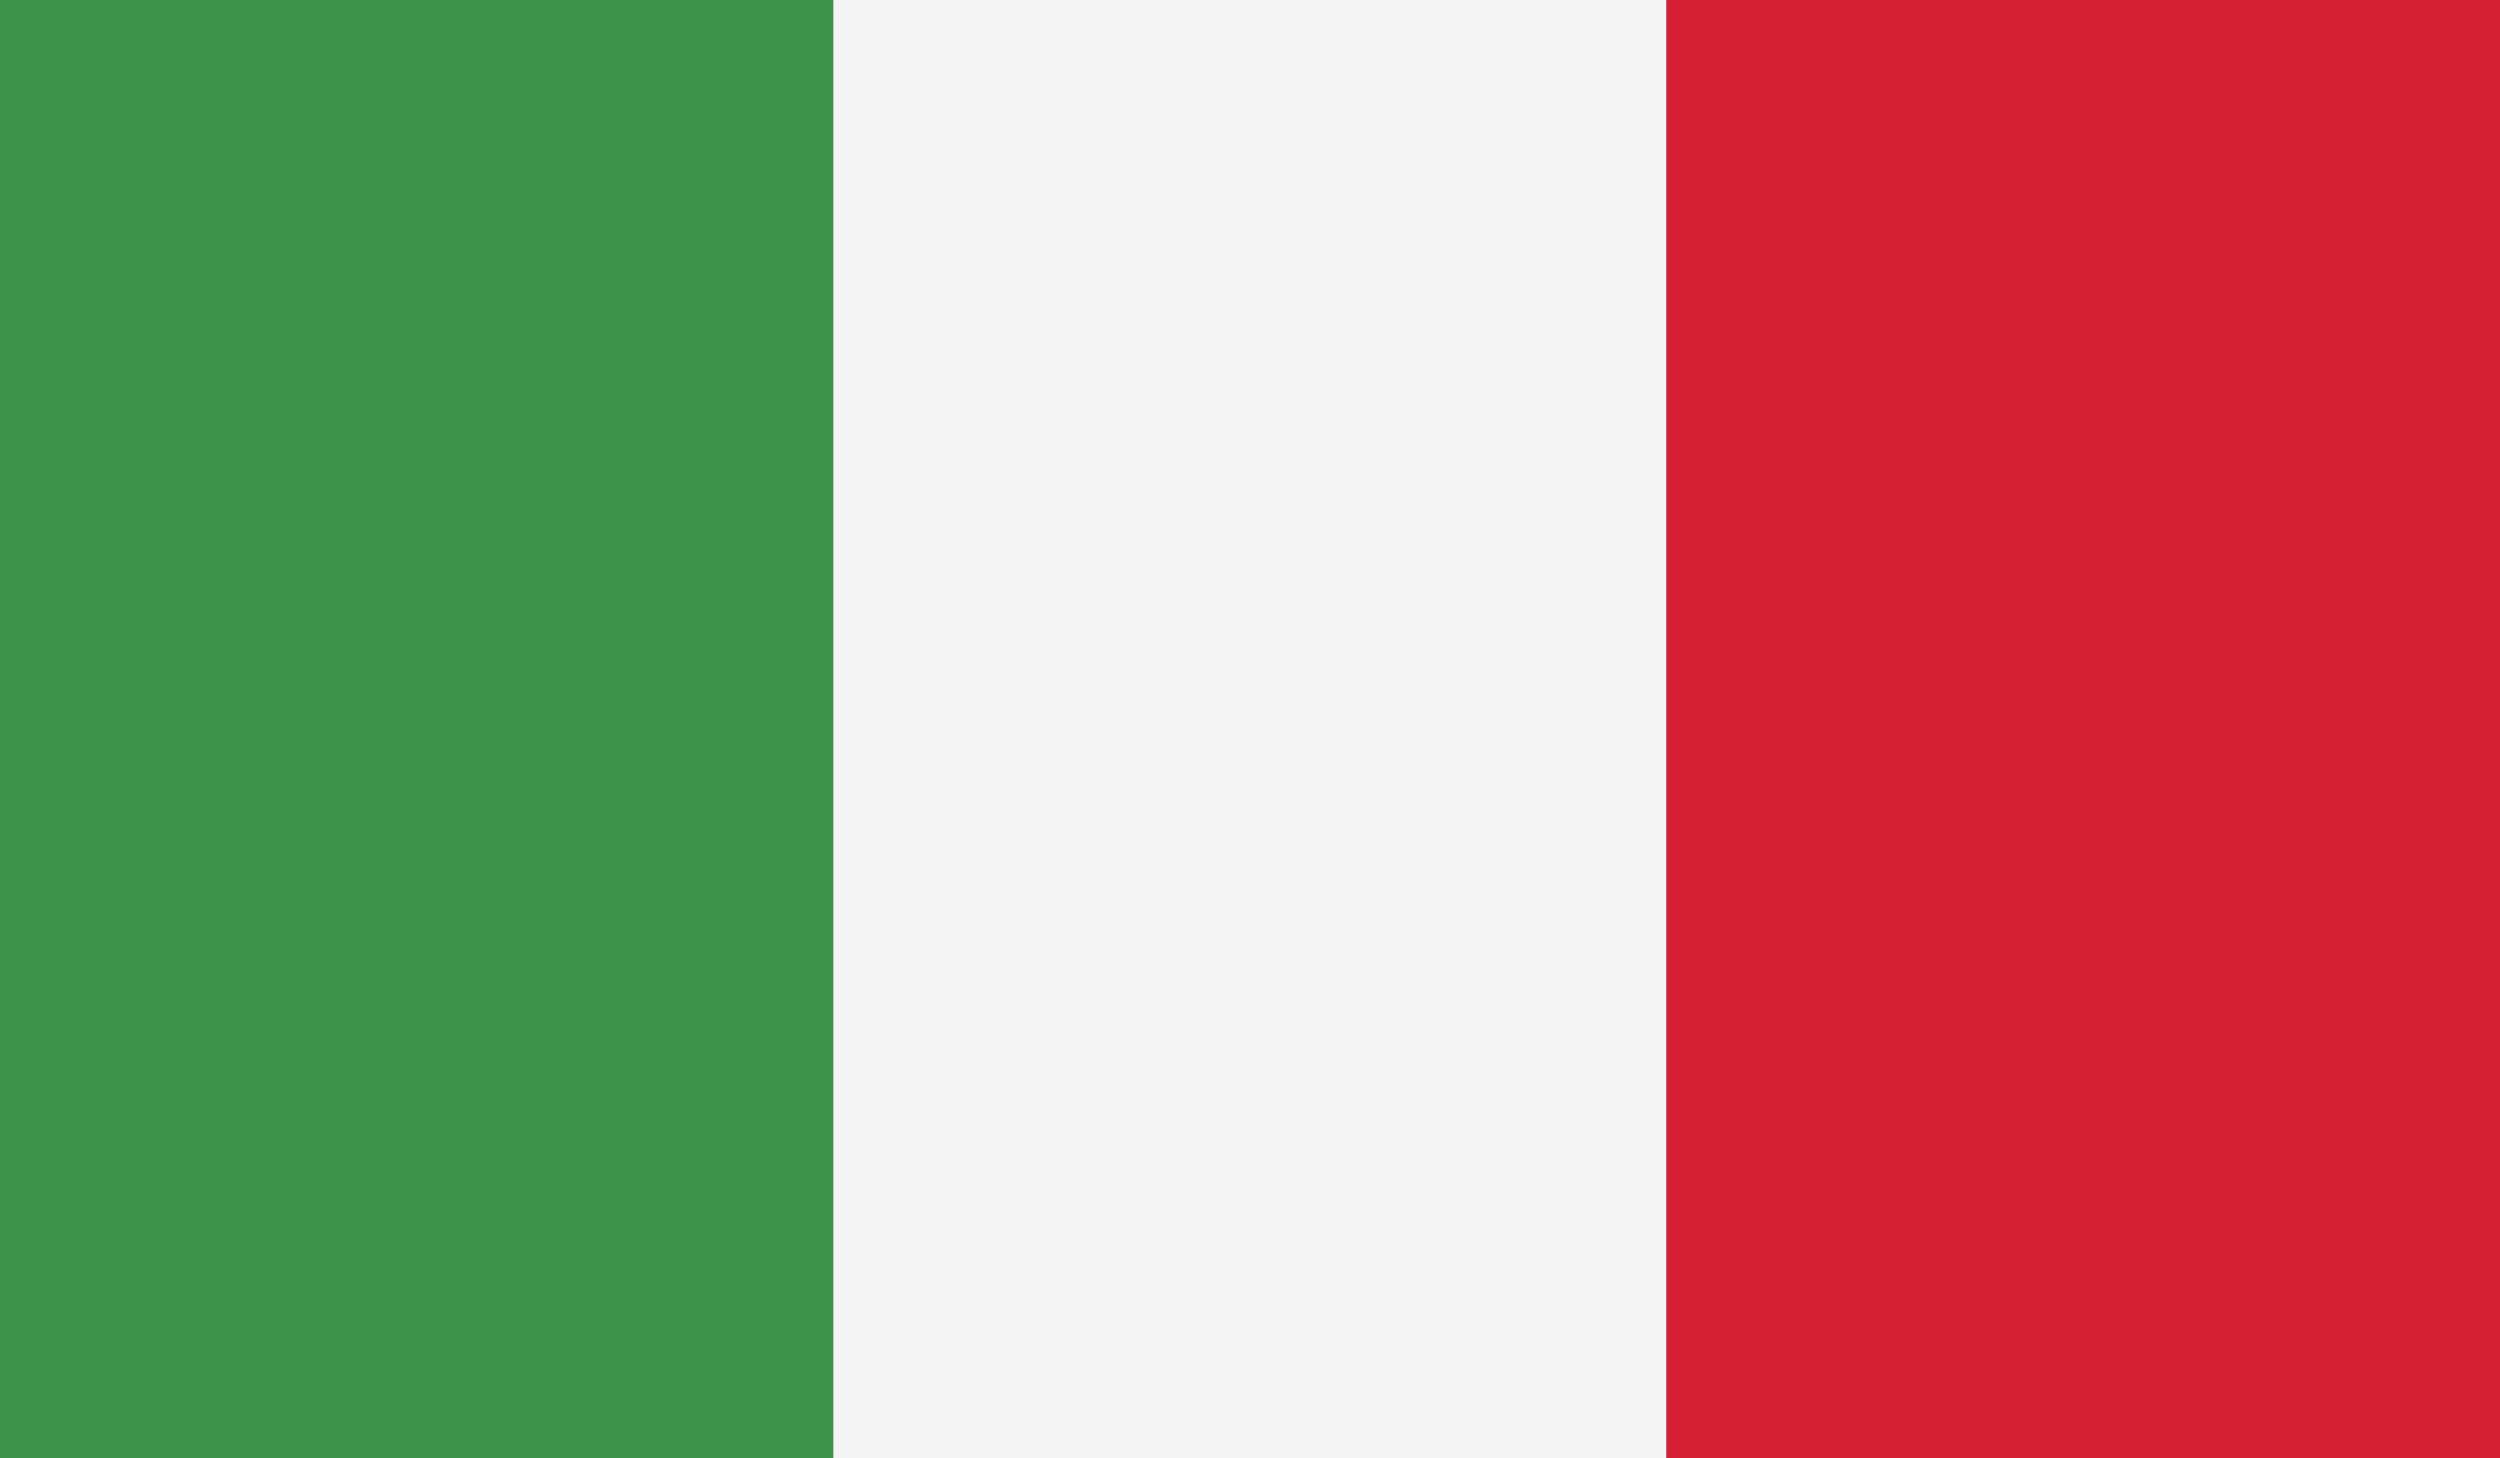 <svg id="Raggruppa_159" data-name="Raggruppa 159" xmlns="http://www.w3.org/2000/svg" width="768.745" height="448.445" viewBox="0 0 768.745 448.445">
  <rect x="0" y="0" width="768.745" height="448.445" fill="#333333" stroke="none"/>
  <path id="Tracciato_44" data-name="Tracciato 44" d="M242.686,1102.887H498.918V654.442H242.686v448.445Z" transform="translate(-242.686 -654.442)" fill="#3d9348" fill-rule="evenodd"/>
  <path id="Tracciato_45" data-name="Tracciato 45" d="M281.964,1102.887H538.192V654.442H281.964v448.445Z" transform="translate(-25.732 -654.442)" fill="#f4f4f4" fill-rule="evenodd"/>
  <path id="Tracciato_46" data-name="Tracciato 46" d="M321.241,1102.887H577.525V654.442H321.241v448.445Z" transform="translate(191.22 -654.442)" fill="#d61e34" fill-rule="evenodd"/>
</svg>
